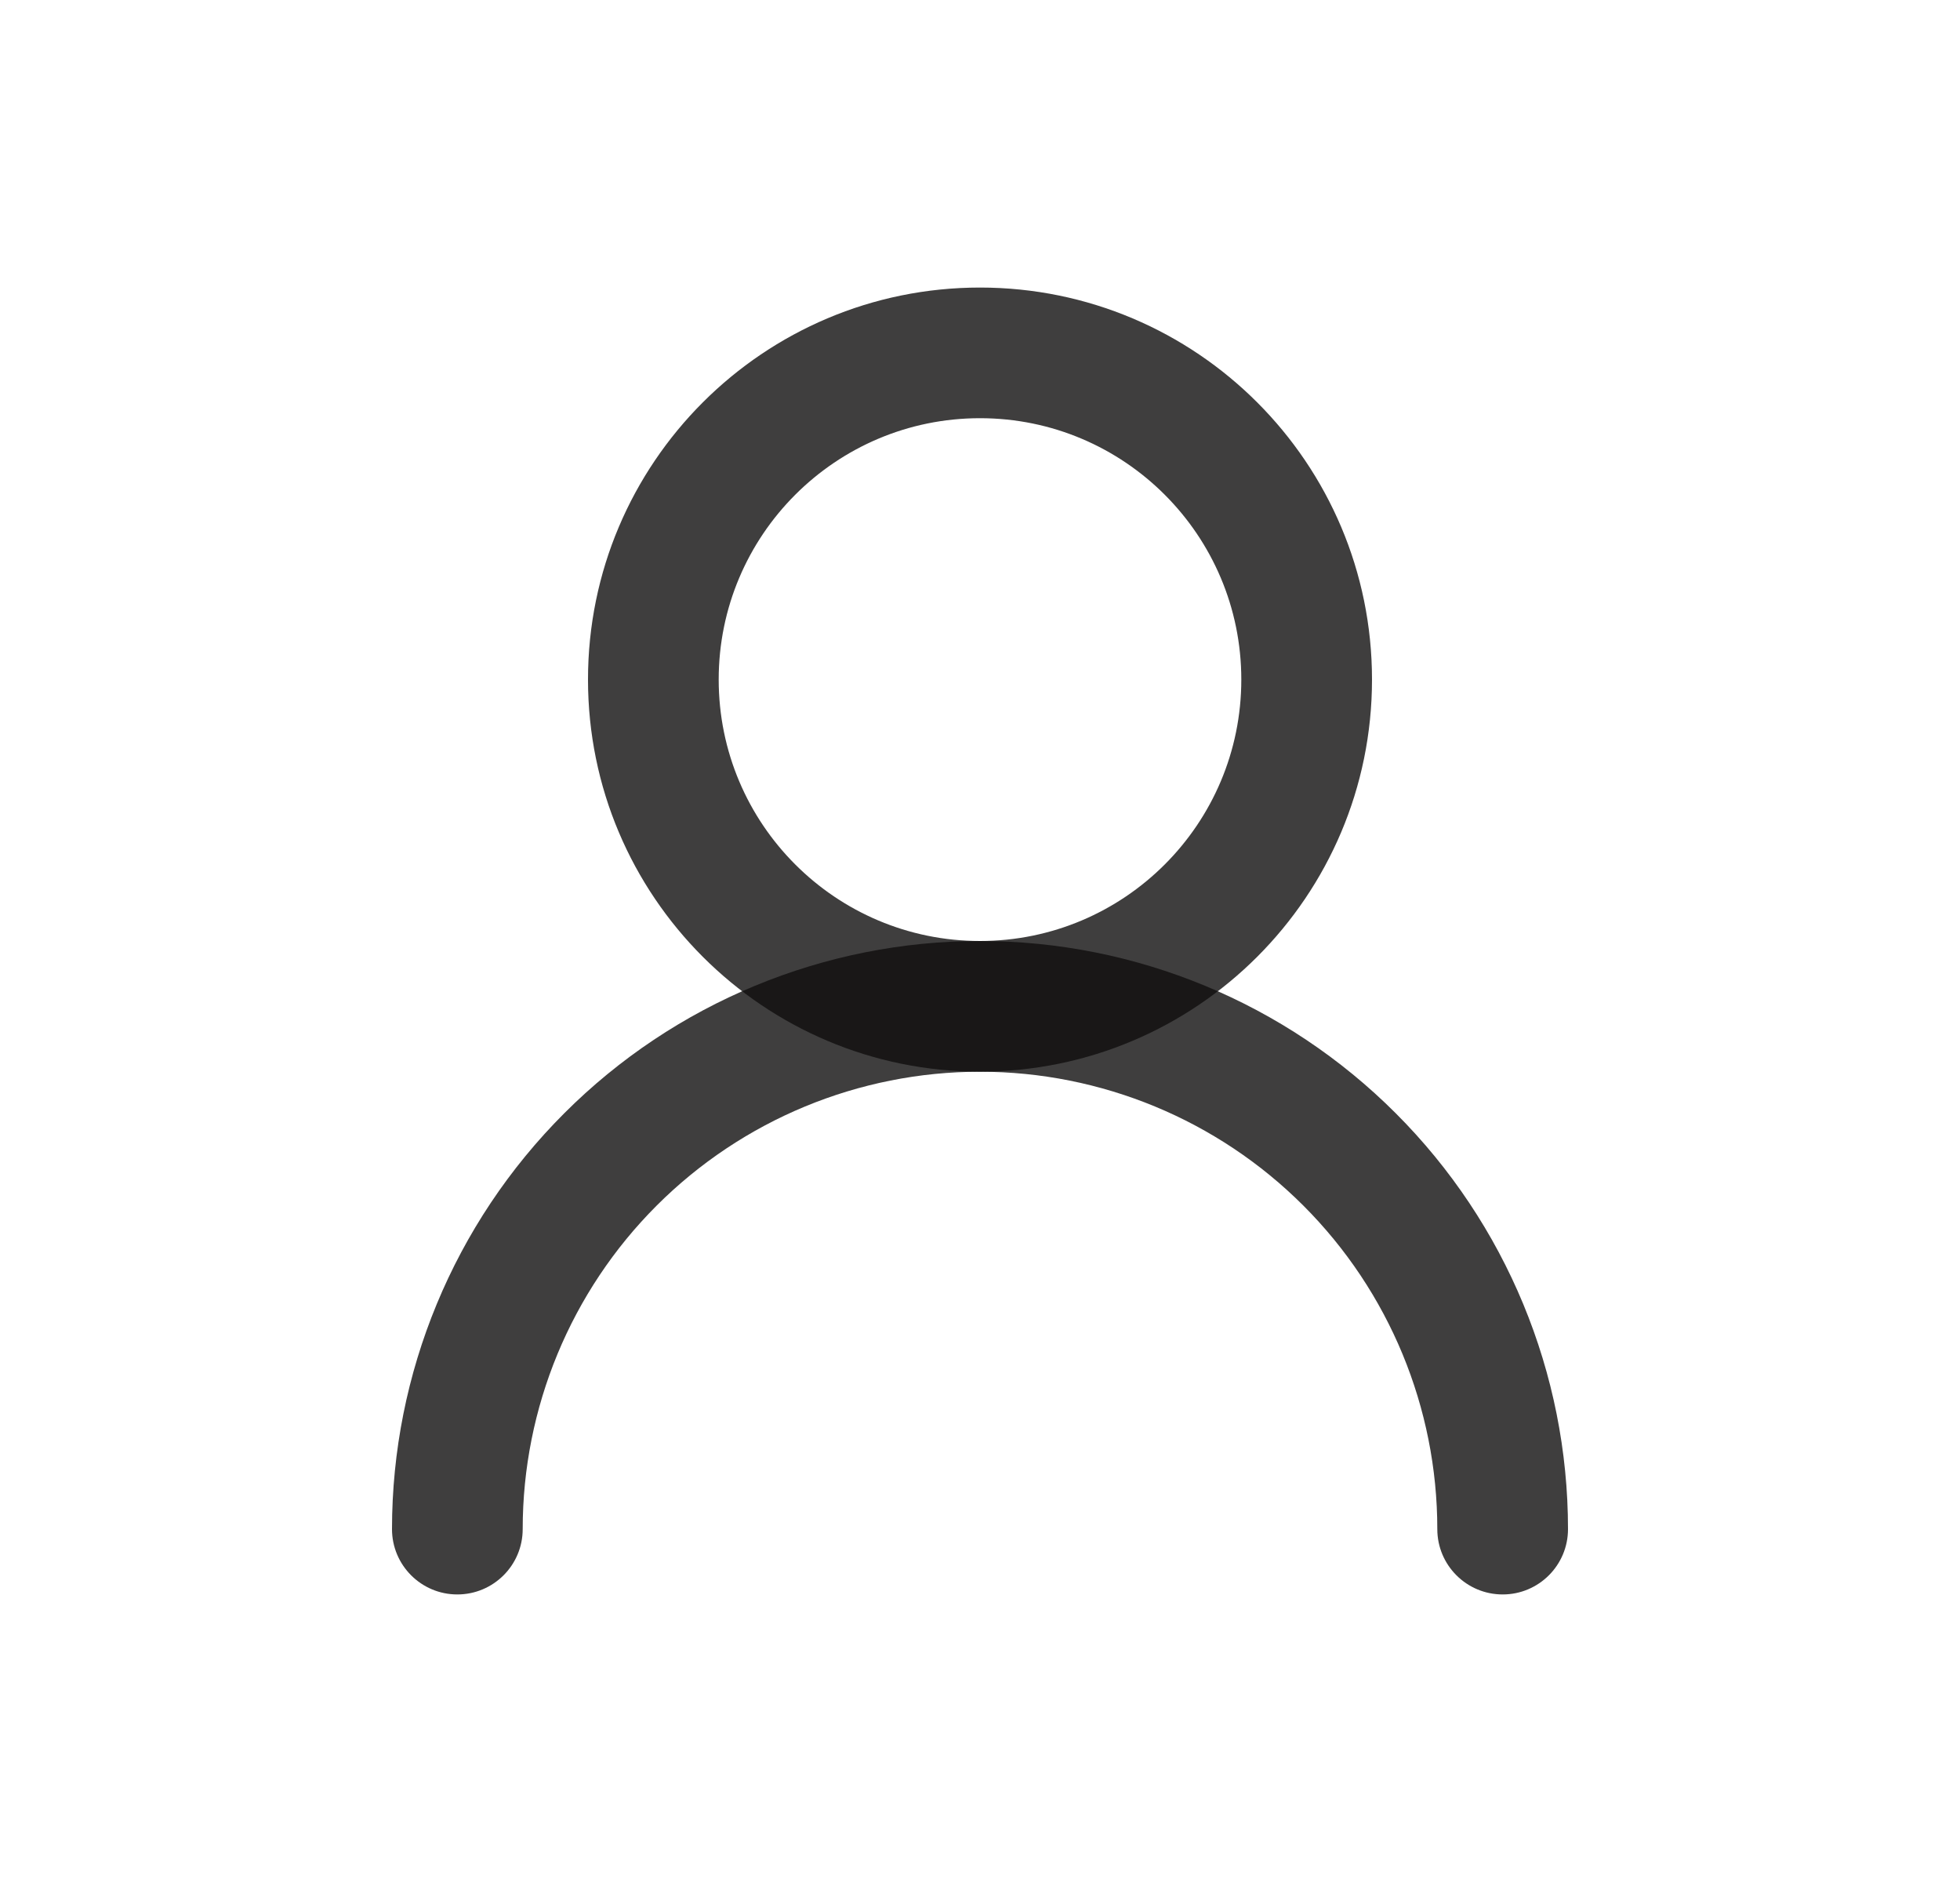 <svg width="25" height="24" viewBox="0 0 25 24" fill="none" xmlns="http://www.w3.org/2000/svg">
<path fill-rule="evenodd" clip-rule="evenodd" d="M12.5 5.333C10.659 5.333 9.167 6.826 9.167 8.666C9.167 10.508 10.659 12 12.5 12C14.341 12 15.833 10.508 15.833 8.666C15.833 6.826 14.341 5.333 12.5 5.333ZM7.5 8.666C7.5 5.905 9.739 3.667 12.5 3.667C15.261 3.667 17.5 5.905 17.5 8.666C17.5 11.428 15.261 13.666 12.5 13.666C9.739 13.666 7.5 11.428 7.5 8.666Z" fill="#0F0E0E" fill-opacity="0.8"/>
<path fill-rule="evenodd" clip-rule="evenodd" d="M7.197 14.197C8.603 12.79 10.511 12 12.5 12C14.489 12 16.397 12.79 17.803 14.197C19.21 15.603 20 17.511 20 19.5C20 19.96 19.627 20.333 19.167 20.333C18.706 20.333 18.333 19.96 18.333 19.5C18.333 17.953 17.719 16.469 16.625 15.375C15.531 14.281 14.047 13.667 12.5 13.667C10.953 13.667 9.469 14.281 8.375 15.375C7.281 16.469 6.667 17.953 6.667 19.5C6.667 19.96 6.294 20.333 5.833 20.333C5.373 20.333 5 19.96 5 19.5C5 17.511 5.79 15.603 7.197 14.197Z" fill="#0F0E0E" fill-opacity="0.8"/>
</svg>
